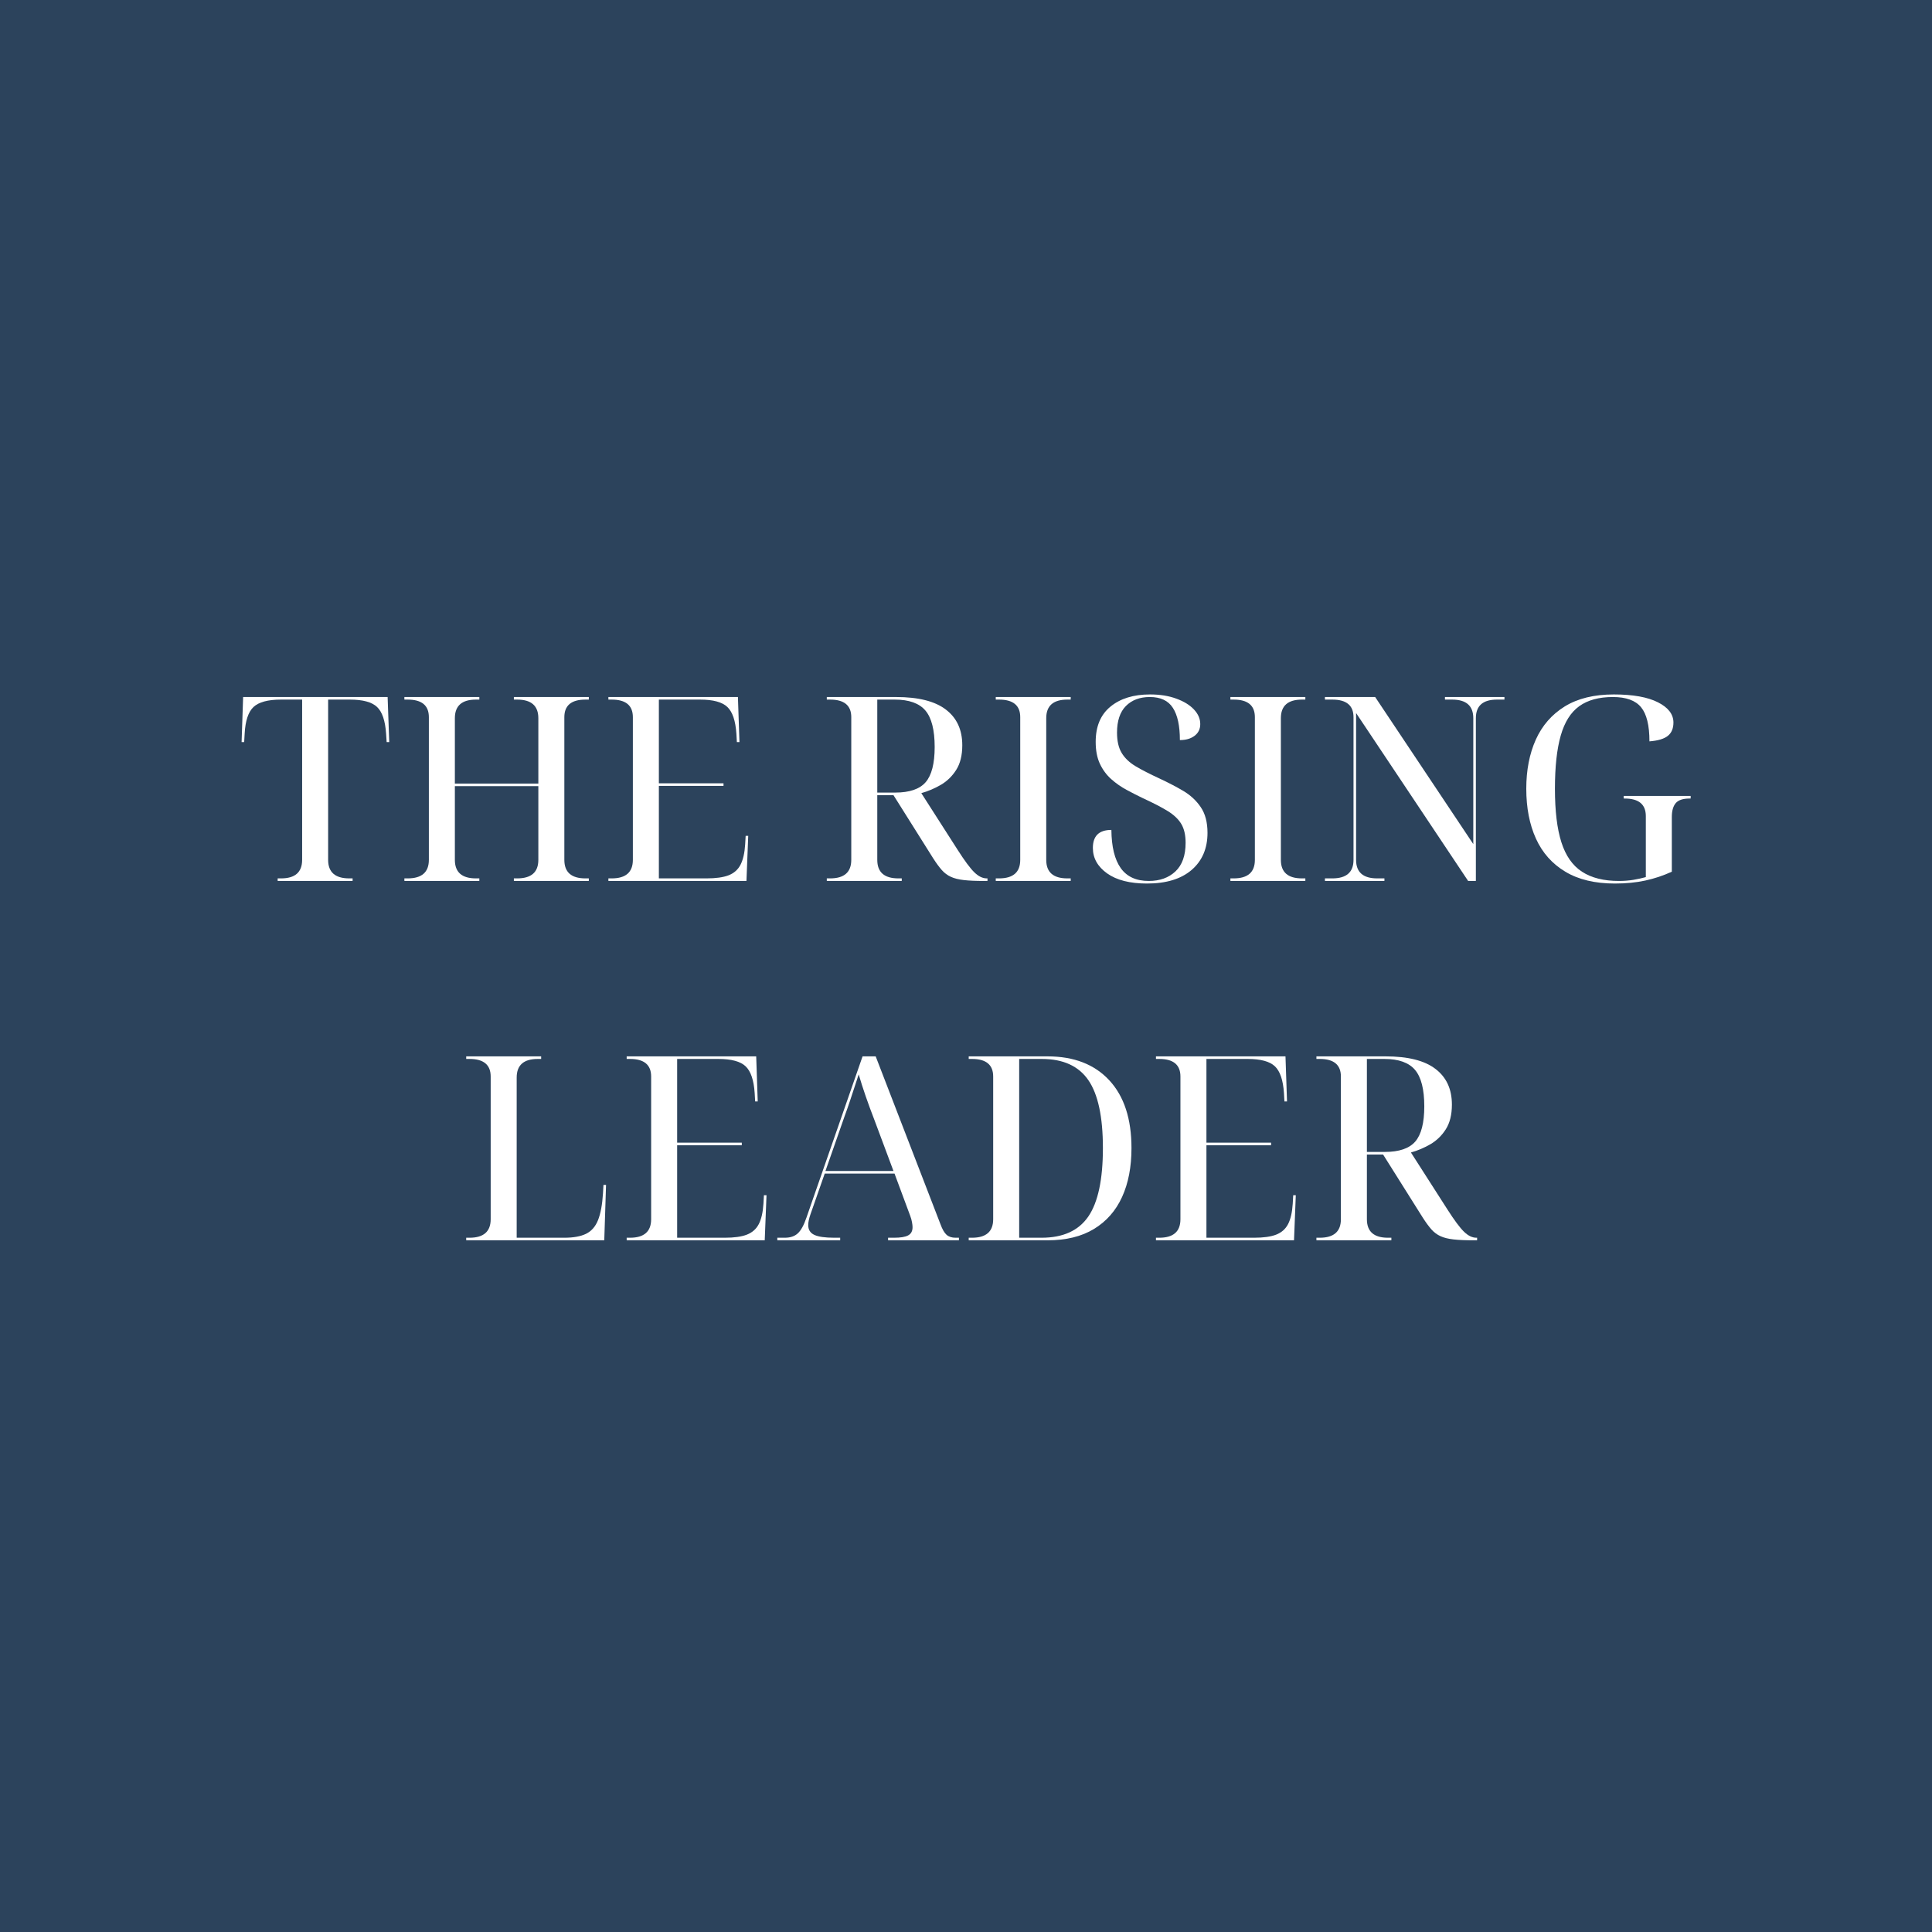 <svg xmlns="http://www.w3.org/2000/svg" xmlns:xlink="http://www.w3.org/1999/xlink" width="500" zoomAndPan="magnify" viewBox="0 0 375 375" height="500" preserveAspectRatio="xMidYMid meet" version="1.0"><defs><g/></defs><rect x="-37.5" width="450" fill="#ffffff" y="-37.5" height="450" fill-opacity="1"/><rect x="-37.5" width="450" fill="#2c435c" y="-37.5" height="450" fill-opacity="1"/><g fill="#ffffff" fill-opacity="1"><g transform="translate(45.894, 170.994)"><g><path d="M 8 0 L 8 -0.5 L 8.656 -0.5 C 11.383 -0.5 12.75 -1.695 12.75 -4.094 L 12.75 -35.203 L 8.656 -35.203 C 6.113 -35.203 4.332 -34.723 3.312 -33.766 C 2.301 -32.816 1.727 -31.094 1.594 -28.594 L 1.5 -26.953 L 1 -26.953 L 1.297 -35.703 L 29.344 -35.703 L 29.656 -26.953 L 29.156 -26.953 L 29.047 -28.594 C 28.879 -31.094 28.297 -32.816 27.297 -33.766 C 26.297 -34.723 24.531 -35.203 22 -35.203 L 17.797 -35.203 L 17.797 -4.094 C 17.797 -1.695 19.164 -0.5 21.906 -0.5 L 22.547 -0.5 L 22.547 0 Z M 8 0 "/></g></g></g><g fill="#ffffff" fill-opacity="1"><g transform="translate(76.539, 170.994)"><g><path d="M 1.953 0 L 1.953 -0.5 L 2.594 -0.5 C 5.332 -0.5 6.703 -1.695 6.703 -4.094 L 6.703 -31.797 C 6.703 -34.066 5.332 -35.203 2.594 -35.203 L 1.953 -35.203 L 1.953 -35.703 L 16.5 -35.703 L 16.5 -35.203 L 15.844 -35.203 C 13.113 -35.203 11.75 -34 11.75 -31.594 L 11.75 -18.906 L 27.953 -18.906 L 27.953 -31.594 C 27.953 -34 26.582 -35.203 23.844 -35.203 L 23.203 -35.203 L 23.203 -35.703 L 37.75 -35.703 L 37.75 -35.203 L 37.094 -35.203 C 34.363 -35.203 33 -34.066 33 -31.797 L 33 -4.094 C 33 -1.695 34.363 -0.5 37.094 -0.5 L 37.75 -0.5 L 37.75 0 L 23.203 0 L 23.203 -0.5 L 23.844 -0.5 C 26.582 -0.5 27.953 -1.695 27.953 -4.094 L 27.953 -18.406 L 11.75 -18.406 L 11.75 -4.094 C 11.75 -1.695 13.113 -0.5 15.844 -0.5 L 16.5 -0.5 L 16.5 0 Z M 1.953 0 "/></g></g></g><g fill="#ffffff" fill-opacity="1"><g transform="translate(116.183, 170.994)"><g><path d="M 1.906 0 L 1.906 -0.5 L 2.547 -0.5 C 5.285 -0.5 6.656 -1.695 6.656 -4.094 L 6.656 -31.797 C 6.656 -34.066 5.285 -35.203 2.547 -35.203 L 1.906 -35.203 L 1.906 -35.703 L 27.047 -35.703 L 27.344 -26.953 L 26.844 -26.953 L 26.75 -28.594 C 26.582 -31.094 26 -32.816 25 -33.766 C 24 -34.723 22.234 -35.203 19.703 -35.203 L 11.703 -35.203 L 11.703 -18.953 L 24.25 -18.953 L 24.25 -18.453 L 11.703 -18.453 L 11.703 -0.5 L 20.953 -0.5 C 22.754 -0.5 24.176 -0.695 25.219 -1.094 C 26.27 -1.5 27.047 -2.18 27.547 -3.141 C 28.047 -4.109 28.348 -5.426 28.453 -7.094 L 28.547 -8.75 L 29.047 -8.75 L 28.703 0 Z M 1.906 0 "/></g></g></g><g fill="#ffffff" fill-opacity="1"><g transform="translate(147.328, 170.994)"><g/></g></g><g fill="#ffffff" fill-opacity="1"><g transform="translate(158.576, 170.994)"><g><path d="M 1.906 0 L 1.906 -0.5 L 2.547 -0.5 C 5.285 -0.5 6.656 -1.695 6.656 -4.094 L 6.656 -31.797 C 6.656 -34.066 5.285 -35.203 2.547 -35.203 L 1.906 -35.203 L 1.906 -35.703 L 15.344 -35.703 C 19.676 -35.703 22.898 -34.891 25.016 -33.266 C 27.141 -31.648 28.203 -29.344 28.203 -26.344 C 28.203 -24.383 27.805 -22.785 27.016 -21.547 C 26.234 -20.316 25.234 -19.348 24.016 -18.641 C 22.805 -17.941 21.551 -17.41 20.25 -17.047 L 27.297 -6.047 C 28.66 -3.91 29.742 -2.453 30.547 -1.672 C 31.348 -0.891 32.148 -0.5 32.953 -0.5 L 33.094 -0.5 L 33.094 0 L 32.406 0 C 30.832 0 29.535 -0.055 28.516 -0.172 C 27.504 -0.285 26.664 -0.492 26 -0.797 C 25.332 -1.098 24.738 -1.539 24.219 -2.125 C 23.707 -2.707 23.148 -3.469 22.547 -4.406 L 14.844 -16.656 L 11.703 -16.656 L 11.703 -4.094 C 11.703 -1.695 13.066 -0.5 15.797 -0.5 L 16.453 -0.5 L 16.453 0 Z M 11.703 -17.156 L 15.203 -17.156 C 17.961 -17.156 19.926 -17.828 21.094 -19.172 C 22.258 -20.523 22.844 -22.801 22.844 -26 C 22.844 -29.301 22.242 -31.66 21.047 -33.078 C 19.848 -34.492 17.863 -35.203 15.094 -35.203 L 11.703 -35.203 Z M 11.703 -17.156 "/></g></g></g><g fill="#ffffff" fill-opacity="1"><g transform="translate(191.371, 170.994)"><g><path d="M 1.906 0 L 1.906 -0.5 L 2.547 -0.5 C 5.285 -0.5 6.656 -1.695 6.656 -4.094 L 6.656 -31.797 C 6.656 -34.066 5.285 -35.203 2.547 -35.203 L 1.906 -35.203 L 1.906 -35.703 L 16.453 -35.703 L 16.453 -35.203 L 15.797 -35.203 C 13.066 -35.203 11.703 -34 11.703 -31.594 L 11.703 -4.094 C 11.703 -1.695 13.066 -0.5 15.797 -0.5 L 16.453 -0.5 L 16.453 0 Z M 1.906 0 "/></g></g></g><g fill="#ffffff" fill-opacity="1"><g transform="translate(209.719, 170.994)"><g><path d="M 12.906 0.5 C 9.602 0.5 7.023 -0.156 5.172 -1.469 C 3.328 -2.789 2.406 -4.438 2.406 -6.406 C 2.406 -8.738 3.602 -9.906 6 -9.906 C 6.031 -6.633 6.633 -4.164 7.812 -2.5 C 9 -0.832 10.812 0 13.25 0 C 15.383 0 17.109 -0.613 18.422 -1.844 C 19.742 -3.082 20.406 -4.938 20.406 -7.406 C 20.406 -8.906 20.129 -10.117 19.578 -11.047 C 19.023 -11.984 18.141 -12.828 16.922 -13.578 C 15.703 -14.328 14.113 -15.148 12.156 -16.047 C 11.113 -16.547 10.051 -17.086 8.969 -17.672 C 7.883 -18.254 6.883 -18.953 5.969 -19.766 C 5.051 -20.586 4.316 -21.582 3.766 -22.75 C 3.223 -23.914 2.953 -25.332 2.953 -27 C 2.953 -30 3.91 -32.281 5.828 -33.844 C 7.742 -35.414 10.301 -36.203 13.5 -36.203 C 15.438 -36.203 17.133 -35.93 18.594 -35.391 C 20.062 -34.859 21.203 -34.16 22.016 -33.297 C 22.836 -32.43 23.25 -31.484 23.25 -30.453 C 23.25 -29.484 22.879 -28.723 22.141 -28.172 C 21.41 -27.617 20.461 -27.344 19.297 -27.344 C 19.297 -30.113 18.844 -32.195 17.938 -33.594 C 17.039 -35 15.547 -35.703 13.453 -35.703 C 11.516 -35.703 9.969 -35.117 8.812 -33.953 C 7.664 -32.785 7.094 -31.066 7.094 -28.797 C 7.094 -27.16 7.395 -25.844 8 -24.844 C 8.602 -23.844 9.504 -22.984 10.703 -22.266 C 11.898 -21.555 13.43 -20.77 15.297 -19.906 C 16.961 -19.133 18.504 -18.332 19.922 -17.5 C 21.336 -16.664 22.477 -15.609 23.344 -14.328 C 24.219 -13.047 24.656 -11.383 24.656 -9.344 C 24.656 -6.312 23.629 -3.91 21.578 -2.141 C 19.523 -0.379 16.633 0.5 12.906 0.5 Z M 12.906 0.5 "/></g></g></g><g fill="#ffffff" fill-opacity="1"><g transform="translate(236.914, 170.994)"><g><path d="M 1.906 0 L 1.906 -0.5 L 2.547 -0.5 C 5.285 -0.5 6.656 -1.695 6.656 -4.094 L 6.656 -31.797 C 6.656 -34.066 5.285 -35.203 2.547 -35.203 L 1.906 -35.203 L 1.906 -35.703 L 16.453 -35.703 L 16.453 -35.203 L 15.797 -35.203 C 13.066 -35.203 11.703 -34 11.703 -31.594 L 11.703 -4.094 C 11.703 -1.695 13.066 -0.5 15.797 -0.5 L 16.453 -0.5 L 16.453 0 Z M 1.906 0 "/></g></g></g><g fill="#ffffff" fill-opacity="1"><g transform="translate(255.262, 170.994)"><g><path d="M 1.906 0 L 1.906 -0.5 L 3.344 -0.5 C 6.082 -0.5 7.453 -1.695 7.453 -4.094 L 7.453 -31.797 C 7.453 -34.066 6.082 -35.203 3.344 -35.203 L 1.906 -35.203 L 1.906 -35.703 L 11.656 -35.703 L 30.703 -7.156 L 30.703 -31.594 C 30.703 -34 29.332 -35.203 26.594 -35.203 L 25.203 -35.203 L 25.203 -35.703 L 36.75 -35.703 L 36.75 -35.203 L 35.297 -35.203 C 32.566 -35.203 31.203 -34 31.203 -31.594 L 31.203 0 L 29.703 0 L 7.953 -32.594 L 7.953 -4.094 C 7.953 -1.695 9.316 -0.5 12.047 -0.5 L 13.453 -0.5 L 13.453 0 Z M 1.906 0 "/></g></g></g><g fill="#ffffff" fill-opacity="1"><g transform="translate(293.406, 170.994)"><g><path d="M 20.047 0.5 C 16.18 0.5 12.973 -0.266 10.422 -1.797 C 7.867 -3.328 5.969 -5.469 4.719 -8.219 C 3.469 -10.969 2.844 -14.195 2.844 -17.906 C 2.844 -21.5 3.457 -24.672 4.688 -27.422 C 5.926 -30.172 7.801 -32.32 10.312 -33.875 C 12.832 -35.426 16.008 -36.203 19.844 -36.203 C 23.551 -36.203 26.406 -35.691 28.406 -34.672 C 30.406 -33.66 31.406 -32.352 31.406 -30.75 C 31.406 -29.613 31.047 -28.754 30.328 -28.172 C 29.609 -27.586 28.414 -27.227 26.75 -27.094 C 26.75 -30.195 26.207 -32.406 25.125 -33.719 C 24.039 -35.039 22.219 -35.703 19.656 -35.703 C 16.945 -35.703 14.77 -35.109 13.125 -33.922 C 11.477 -32.742 10.281 -30.844 9.531 -28.219 C 8.781 -25.602 8.406 -22.164 8.406 -17.906 C 8.406 -13.602 8.82 -10.141 9.656 -7.516 C 10.488 -4.898 11.82 -2.992 13.656 -1.797 C 15.488 -0.598 17.883 0 20.844 0 C 21.812 0 22.742 -0.07 23.641 -0.219 C 24.547 -0.375 25.348 -0.551 26.047 -0.75 L 26.047 -12.594 C 26.047 -14.863 24.68 -16 21.953 -16 L 21.75 -16 L 21.75 -16.5 L 34.75 -16.5 L 34.75 -16 L 34.547 -16 C 33.242 -16 32.344 -15.695 31.844 -15.094 C 31.344 -14.5 31.094 -13.602 31.094 -12.406 L 31.094 -1.797 C 29.426 -1.035 27.707 -0.461 25.938 -0.078 C 24.176 0.305 22.211 0.5 20.047 0.5 Z M 20.047 0.5 "/></g></g></g><g fill="#ffffff" fill-opacity="1"><g transform="translate(88.585, 240.744)"><g><path d="M 1.906 0 L 1.906 -0.5 L 2.547 -0.5 C 5.285 -0.5 6.656 -1.695 6.656 -4.094 L 6.656 -31.797 C 6.656 -34.066 5.285 -35.203 2.547 -35.203 L 1.906 -35.203 L 1.906 -35.703 L 16.453 -35.703 L 16.453 -35.203 L 15.797 -35.203 C 13.066 -35.203 11.703 -34 11.703 -31.594 L 11.703 -0.5 L 20.953 -0.5 C 22.711 -0.5 24.117 -0.754 25.172 -1.266 C 26.223 -1.785 27 -2.676 27.5 -3.938 C 28 -5.207 28.316 -6.926 28.453 -9.094 L 28.547 -10.75 L 29.047 -10.75 L 28.703 0 Z M 1.906 0 "/></g></g></g><g fill="#ffffff" fill-opacity="1"><g transform="translate(119.731, 240.744)"><g><path d="M 1.906 0 L 1.906 -0.5 L 2.547 -0.5 C 5.285 -0.5 6.656 -1.695 6.656 -4.094 L 6.656 -31.797 C 6.656 -34.066 5.285 -35.203 2.547 -35.203 L 1.906 -35.203 L 1.906 -35.703 L 27.047 -35.703 L 27.344 -26.953 L 26.844 -26.953 L 26.75 -28.594 C 26.582 -31.094 26 -32.816 25 -33.766 C 24 -34.723 22.234 -35.203 19.703 -35.203 L 11.703 -35.203 L 11.703 -18.953 L 24.25 -18.953 L 24.25 -18.453 L 11.703 -18.453 L 11.703 -0.5 L 20.953 -0.5 C 22.754 -0.5 24.176 -0.695 25.219 -1.094 C 26.27 -1.5 27.047 -2.18 27.547 -3.141 C 28.047 -4.109 28.348 -5.426 28.453 -7.094 L 28.547 -8.75 L 29.047 -8.75 L 28.703 0 Z M 1.906 0 "/></g></g></g><g fill="#ffffff" fill-opacity="1"><g transform="translate(150.876, 240.744)"><g><path d="M 0 0 L 0 -0.5 L 1.453 -0.5 C 2.516 -0.5 3.352 -0.781 3.969 -1.344 C 4.594 -1.914 5.156 -2.938 5.656 -4.406 L 16.547 -35.703 L 19.094 -35.703 L 31.656 -3.156 C 32.02 -2.156 32.414 -1.461 32.844 -1.078 C 33.281 -0.691 33.863 -0.5 34.594 -0.5 L 35.25 -0.5 L 35.25 0 L 21.5 0 L 21.5 -0.5 L 22.656 -0.5 C 23.914 -0.5 24.828 -0.648 25.391 -0.953 C 25.961 -1.254 26.25 -1.785 26.25 -2.547 C 26.25 -2.816 26.211 -3.141 26.141 -3.516 C 26.078 -3.898 25.961 -4.312 25.797 -4.75 L 22.75 -12.953 L 9.203 -12.953 L 6.453 -5.094 C 6.148 -4.227 6 -3.516 6 -2.953 C 6 -2.047 6.398 -1.41 7.203 -1.047 C 8.004 -0.68 9.285 -0.5 11.047 -0.5 L 12.203 -0.5 L 12.203 0 Z M 9.344 -13.453 L 22.547 -13.453 L 18.906 -23.203 C 17.602 -26.566 16.566 -29.566 15.797 -32.203 C 15.461 -31.203 15.172 -30.316 14.922 -29.547 C 14.672 -28.785 14.406 -27.977 14.125 -27.125 C 13.844 -26.27 13.484 -25.242 13.047 -24.047 Z M 9.344 -13.453 "/></g></g></g><g fill="#ffffff" fill-opacity="1"><g transform="translate(186.12, 240.744)"><g><path d="M 1.906 0 L 1.906 -0.5 L 2.547 -0.5 C 5.285 -0.5 6.656 -1.695 6.656 -4.094 L 6.656 -31.797 C 6.656 -34.066 5.285 -35.203 2.547 -35.203 L 1.906 -35.203 L 1.906 -35.703 L 17.203 -35.703 C 22.336 -35.703 26.336 -34.148 29.203 -31.047 C 32.066 -27.953 33.5 -23.57 33.5 -17.906 C 33.5 -14.238 32.891 -11.07 31.672 -8.406 C 30.453 -5.738 28.633 -3.672 26.219 -2.203 C 23.801 -0.734 20.797 0 17.203 0 Z M 11.703 -0.5 L 16.047 -0.5 C 20.211 -0.5 23.238 -1.875 25.125 -4.625 C 27.008 -7.375 27.953 -11.801 27.953 -17.906 C 27.953 -23.969 27.008 -28.363 25.125 -31.094 C 23.238 -33.832 20.227 -35.203 16.094 -35.203 L 11.703 -35.203 Z M 11.703 -0.5 "/></g></g></g><g fill="#ffffff" fill-opacity="1"><g transform="translate(222.465, 240.744)"><g><path d="M 1.906 0 L 1.906 -0.5 L 2.547 -0.5 C 5.285 -0.5 6.656 -1.695 6.656 -4.094 L 6.656 -31.797 C 6.656 -34.066 5.285 -35.203 2.547 -35.203 L 1.906 -35.203 L 1.906 -35.703 L 27.047 -35.703 L 27.344 -26.953 L 26.844 -26.953 L 26.75 -28.594 C 26.582 -31.094 26 -32.816 25 -33.766 C 24 -34.723 22.234 -35.203 19.703 -35.203 L 11.703 -35.203 L 11.703 -18.953 L 24.25 -18.953 L 24.25 -18.453 L 11.703 -18.453 L 11.703 -0.5 L 20.953 -0.5 C 22.754 -0.5 24.176 -0.695 25.219 -1.094 C 26.27 -1.5 27.047 -2.18 27.547 -3.141 C 28.047 -4.109 28.348 -5.426 28.453 -7.094 L 28.547 -8.75 L 29.047 -8.75 L 28.703 0 Z M 1.906 0 "/></g></g></g><g fill="#ffffff" fill-opacity="1"><g transform="translate(253.61, 240.744)"><g><path d="M 1.906 0 L 1.906 -0.5 L 2.547 -0.5 C 5.285 -0.5 6.656 -1.695 6.656 -4.094 L 6.656 -31.797 C 6.656 -34.066 5.285 -35.203 2.547 -35.203 L 1.906 -35.203 L 1.906 -35.703 L 15.344 -35.703 C 19.676 -35.703 22.898 -34.891 25.016 -33.266 C 27.141 -31.648 28.203 -29.344 28.203 -26.344 C 28.203 -24.383 27.805 -22.785 27.016 -21.547 C 26.234 -20.316 25.234 -19.348 24.016 -18.641 C 22.805 -17.941 21.551 -17.41 20.25 -17.047 L 27.297 -6.047 C 28.66 -3.91 29.742 -2.453 30.547 -1.672 C 31.348 -0.891 32.148 -0.5 32.953 -0.5 L 33.094 -0.5 L 33.094 0 L 32.406 0 C 30.832 0 29.535 -0.055 28.516 -0.172 C 27.504 -0.285 26.664 -0.492 26 -0.797 C 25.332 -1.098 24.738 -1.539 24.219 -2.125 C 23.707 -2.707 23.148 -3.469 22.547 -4.406 L 14.844 -16.656 L 11.703 -16.656 L 11.703 -4.094 C 11.703 -1.695 13.066 -0.5 15.797 -0.5 L 16.453 -0.5 L 16.453 0 Z M 11.703 -17.156 L 15.203 -17.156 C 17.961 -17.156 19.926 -17.828 21.094 -19.172 C 22.258 -20.523 22.844 -22.801 22.844 -26 C 22.844 -29.301 22.242 -31.66 21.047 -33.078 C 19.848 -34.492 17.863 -35.203 15.094 -35.203 L 11.703 -35.203 Z M 11.703 -17.156 "/></g></g></g></svg>